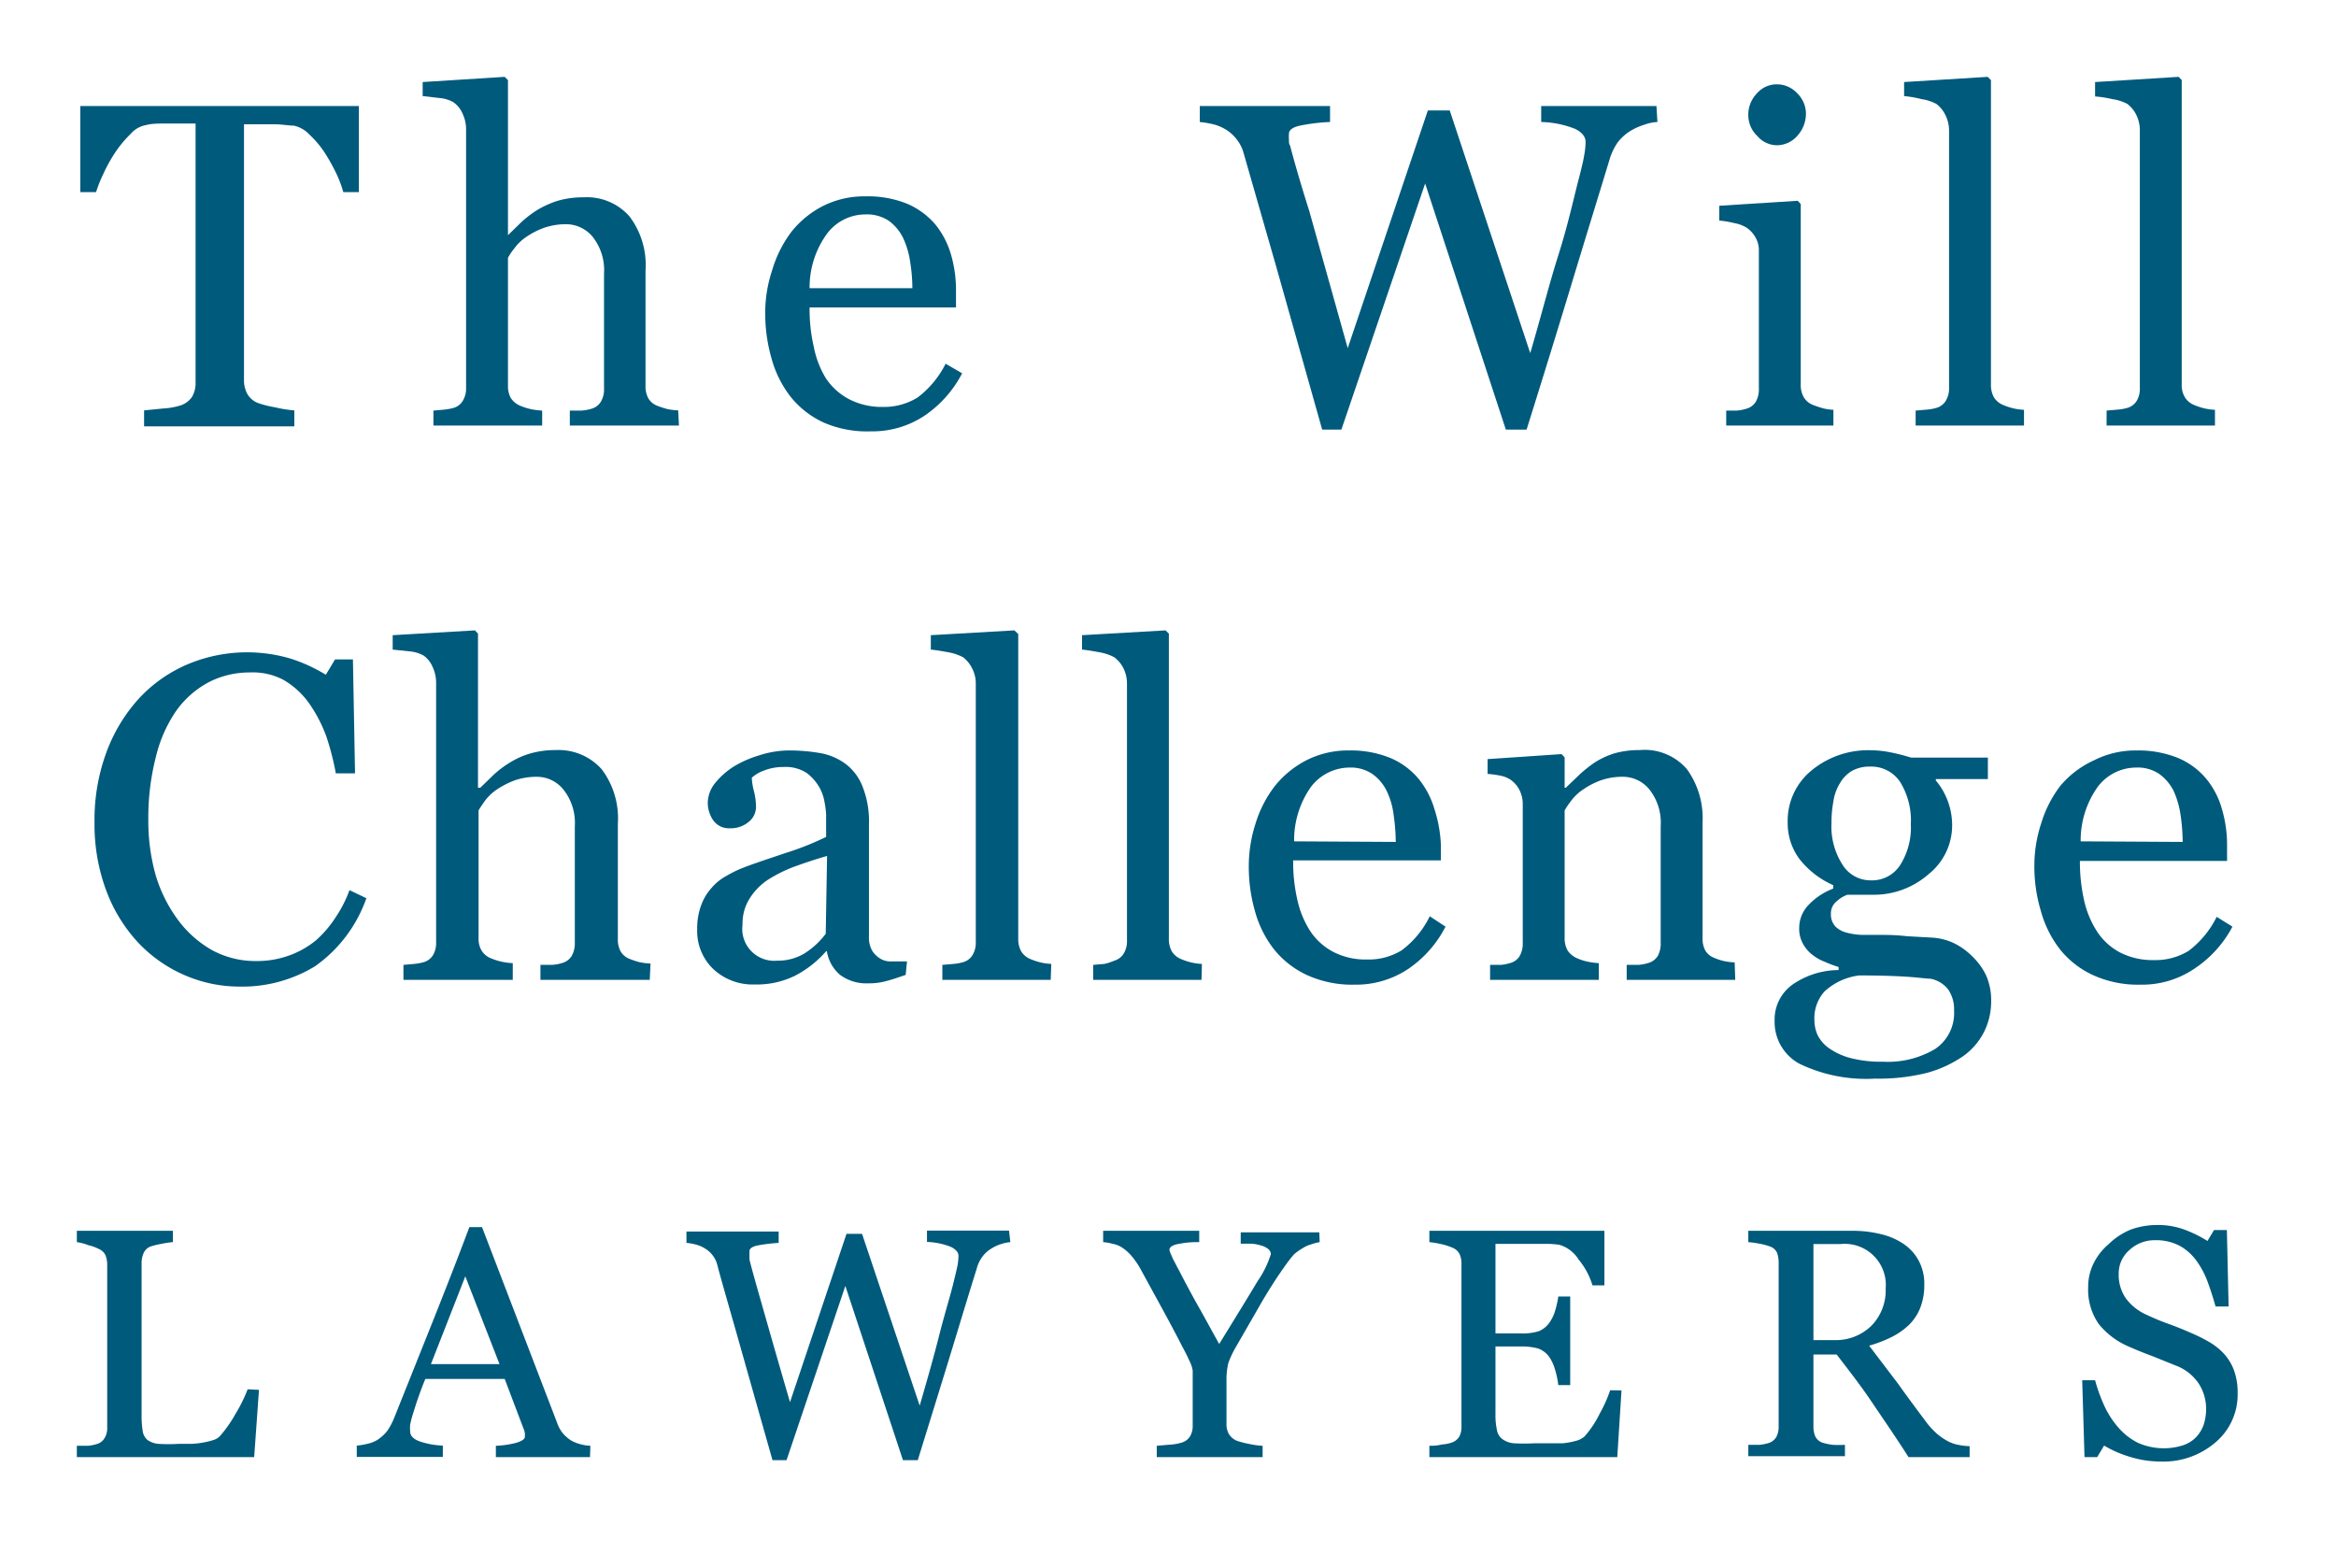 <svg id="Layer_1" data-name="Layer 1" xmlns="http://www.w3.org/2000/svg" viewBox="0 0 121.59 81.59"><defs><style>.cls-1{isolation:isolate;}.cls-2{fill:#005a7c;}</style></defs><g class="cls-1"><path class="cls-2" d="M18.68,10h-.81a5.94,5.94,0,0,0-.38-1,9.76,9.76,0,0,0-.62-1.1A5.16,5.16,0,0,0,16.1,7a1.55,1.55,0,0,0-.8-.46c-.25,0-.55-.06-.92-.07l-1,0h-.68v13.3a1.51,1.51,0,0,0,.16.71,1.08,1.08,0,0,0,.58.5,5.58,5.58,0,0,0,.88.22,6.26,6.26,0,0,0,1,.16v.83H7.5v-.83l1-.1a3.58,3.58,0,0,0,.93-.17,1.18,1.18,0,0,0,.57-.44,1.44,1.44,0,0,0,.18-.77V6.43H9.5l-.9,0c-.36,0-.7,0-1,.08a1.37,1.37,0,0,0-.8.46A5.94,5.94,0,0,0,6,7.93a7.61,7.61,0,0,0-.62,1.12A7,7,0,0,0,5,10H4.18V5.52h14.5Z"/><path class="cls-2" d="M35.34,22.15H29.66v-.78l.6,0a2.27,2.27,0,0,0,.54-.1.82.82,0,0,0,.48-.37,1.25,1.25,0,0,0,.16-.68V14.24a2.79,2.79,0,0,0-.58-1.9,1.8,1.8,0,0,0-1.42-.67,3.48,3.48,0,0,0-1.13.19,4.07,4.07,0,0,0-.93.48,2.46,2.46,0,0,0-.61.59,3,3,0,0,0-.33.49v6.64a1.29,1.29,0,0,0,.15.66,1.1,1.1,0,0,0,.49.4,3.27,3.27,0,0,0,.53.17,3.75,3.75,0,0,0,.61.08v.78H22.56v-.78l.56-.05a2.87,2.87,0,0,0,.49-.09.82.82,0,0,0,.48-.37,1.24,1.24,0,0,0,.17-.68V6.72a1.9,1.9,0,0,0-.18-.8,1.41,1.41,0,0,0-.48-.6,1.8,1.8,0,0,0-.74-.22L22,5V4.27L26.27,4l.17.17v8.07h0l.71-.69a5.75,5.75,0,0,1,.83-.63,5.11,5.11,0,0,1,1.05-.47,4.76,4.76,0,0,1,1.36-.18,2.94,2.94,0,0,1,2.38,1,4.19,4.19,0,0,1,.83,2.81v6a1.29,1.29,0,0,0,.15.66.93.93,0,0,0,.49.39c.18.07.35.12.49.16a3.68,3.68,0,0,0,.57.07Z"/><path class="cls-2" d="M50.08,19.43a6,6,0,0,1-1.95,2.2,4.88,4.88,0,0,1-2.8.82A5.65,5.65,0,0,1,42.89,22a4.72,4.72,0,0,1-1.73-1.34,5.63,5.63,0,0,1-1-2,8.45,8.45,0,0,1-.33-2.38,7,7,0,0,1,.36-2.21,6.22,6.22,0,0,1,1-2,5,5,0,0,1,1.65-1.35,4.77,4.77,0,0,1,2.22-.5,5.43,5.43,0,0,1,2.17.39,4,4,0,0,1,1.47,1.09,4.47,4.47,0,0,1,.8,1.55,6.62,6.62,0,0,1,.26,1.93V16H42.14a8.68,8.68,0,0,0,.22,2.06A4.93,4.93,0,0,0,43,19.71a3.34,3.34,0,0,0,1.2,1.07,3.72,3.72,0,0,0,1.76.4,3.32,3.32,0,0,0,1.8-.49,5,5,0,0,0,1.46-1.76ZM47.49,15a8.93,8.93,0,0,0-.12-1.4A4.33,4.33,0,0,0,47,12.37a2.44,2.44,0,0,0-.74-.88,2.06,2.06,0,0,0-1.21-.33,2.5,2.5,0,0,0-2,1A4.73,4.73,0,0,0,42.14,15Z"/><path class="cls-2" d="M86.27,6.35a2.35,2.35,0,0,0-.68.14,3.35,3.35,0,0,0-.72.32,2.53,2.53,0,0,0-.66.59,3.11,3.11,0,0,0-.44.93c-.55,1.81-1.2,3.91-1.93,6.32s-1.53,5-2.38,7.71H78.38L74.18,9.55,69.82,22.36h-1l-2.4-8.51L64.72,7.93a2,2,0,0,0-.32-.64,2.12,2.12,0,0,0-.55-.52,2.4,2.4,0,0,0-.69-.3,5.54,5.54,0,0,0-.71-.12V5.52h6.78v.83a9.77,9.77,0,0,0-1.52.18c-.41.08-.62.23-.62.43a2.11,2.11,0,0,0,0,.31c0,.13,0,.23.06.31.18.69.5,1.83,1,3.41l2,7.13L74.32,5.75h1.14l4.19,12.63c.57-1.94,1-3.64,1.46-5.09s.74-2.69,1-3.73c.19-.72.31-1.22.35-1.49a3.82,3.82,0,0,0,.07-.69c0-.26-.18-.49-.54-.67a5.08,5.08,0,0,0-1.77-.36V5.52h6Z"/><path class="cls-2" d="M95.43,22.15H89.85v-.78l.56,0a2.21,2.21,0,0,0,.5-.1.82.82,0,0,0,.48-.36,1.31,1.31,0,0,0,.16-.69V13.05a1.3,1.3,0,0,0-.17-.68,1.46,1.46,0,0,0-.47-.52,1.85,1.85,0,0,0-.65-.24,5,5,0,0,0-.77-.13v-.77l4.08-.26.16.17V20a1.29,1.29,0,0,0,.16.68.94.94,0,0,0,.49.4c.17.07.34.12.5.17a3,3,0,0,0,.55.08ZM94,5.89a1.72,1.72,0,0,1-.44,1.17,1.42,1.42,0,0,1-1.09.5,1.36,1.36,0,0,1-1-.48A1.5,1.5,0,0,1,91,6a1.59,1.59,0,0,1,.44-1.13,1.36,1.36,0,0,1,1-.48,1.43,1.43,0,0,1,1.1.46A1.49,1.49,0,0,1,94,5.89Z"/><path class="cls-2" d="M105.35,22.15H99.71v-.78l.58-.05a2.66,2.66,0,0,0,.5-.09.84.84,0,0,0,.49-.37,1.24,1.24,0,0,0,.17-.68V6.79a1.81,1.81,0,0,0-.19-.8,1.6,1.6,0,0,0-.47-.58,2.35,2.35,0,0,0-.77-.25A6,6,0,0,0,99.11,5V4.27L103.46,4l.17.17V20a1.33,1.33,0,0,0,.15.67,1,1,0,0,0,.49.41,3.39,3.39,0,0,0,.51.17,3.13,3.13,0,0,0,.57.08Z"/><path class="cls-2" d="M115.29,22.15h-5.64v-.78l.57-.05a2.64,2.64,0,0,0,.51-.09.84.84,0,0,0,.49-.37,1.25,1.25,0,0,0,.16-.68V6.79a1.8,1.8,0,0,0-.18-.8,1.6,1.6,0,0,0-.47-.58,2.34,2.34,0,0,0-.78-.25,5.73,5.73,0,0,0-.9-.14V4.27L113.4,4l.16.17V20a1.23,1.23,0,0,0,.16.67,1,1,0,0,0,.49.41,3.39,3.39,0,0,0,.51.17,3.13,3.13,0,0,0,.57.08Z"/><path class="cls-2" d="M12.47,51.35a7.17,7.17,0,0,1-2.85-.59A7.31,7.31,0,0,1,7.2,49.07a8.16,8.16,0,0,1-1.66-2.69,9.85,9.85,0,0,1-.62-3.58,10.15,10.15,0,0,1,.61-3.62,8.53,8.53,0,0,1,1.68-2.8,7.39,7.39,0,0,1,2.52-1.79,8,8,0,0,1,5.33-.33,8.29,8.29,0,0,1,1.9.86l.48-.8h.93l.11,5.93h-1A14.35,14.35,0,0,0,17,38.37a7.46,7.46,0,0,0-.88-1.72,4.29,4.29,0,0,0-1.34-1.25A3.41,3.41,0,0,0,13,35a4.63,4.63,0,0,0-2.12.5A4.9,4.9,0,0,0,9.17,37a7.16,7.16,0,0,0-1.06,2.41,12.75,12.75,0,0,0-.39,3.27,10.38,10.38,0,0,0,.4,2.93A7.54,7.54,0,0,0,9.28,47.9a5.7,5.7,0,0,0,1.77,1.56,4.73,4.73,0,0,0,2.29.56,4.89,4.89,0,0,0,1.74-.3,4.65,4.65,0,0,0,1.38-.79,5.77,5.77,0,0,0,1-1.17,6.42,6.42,0,0,0,.73-1.43l.88.42a7.27,7.27,0,0,1-2.67,3.54A7.27,7.27,0,0,1,12.47,51.35Z"/><path class="cls-2" d="M33.82,51H28.13v-.78l.6,0a2.27,2.27,0,0,0,.54-.1.84.84,0,0,0,.49-.37,1.34,1.34,0,0,0,.16-.68V43a2.79,2.79,0,0,0-.59-1.9,1.78,1.78,0,0,0-1.41-.67,3.49,3.49,0,0,0-1.14.19,4.53,4.53,0,0,0-.93.48,2.63,2.63,0,0,0-.61.58c-.14.2-.25.36-.33.5v6.64a1.2,1.2,0,0,0,.16.66,1,1,0,0,0,.49.4,3.27,3.27,0,0,0,.53.17,3.49,3.49,0,0,0,.6.08V51H21v-.78l.56-.05a2.7,2.7,0,0,0,.49-.09.84.84,0,0,0,.49-.37,1.25,1.25,0,0,0,.16-.68V35.52a1.9,1.9,0,0,0-.18-.8,1.39,1.39,0,0,0-.47-.6,1.86,1.86,0,0,0-.75-.22l-.86-.09v-.75l4.28-.25.16.17V41H25l.7-.68a5.37,5.37,0,0,1,.84-.63,4.26,4.26,0,0,1,1.05-.47,4.69,4.69,0,0,1,1.35-.18,3,3,0,0,1,2.38,1,4.24,4.24,0,0,1,.84,2.82v6a1.3,1.3,0,0,0,.15.67.94.94,0,0,0,.49.39,4.6,4.6,0,0,0,.49.16,3.38,3.38,0,0,0,.57.07Z"/><path class="cls-2" d="M47.14,50.74c-.37.13-.69.24-1,.32a3.35,3.35,0,0,1-.94.12,2.29,2.29,0,0,1-1.46-.43,2,2,0,0,1-.7-1.24H43a5.51,5.51,0,0,1-1.63,1.28,4.52,4.52,0,0,1-2.1.45,3,3,0,0,1-2.14-.8,2.73,2.73,0,0,1-.84-2.08,3.44,3.44,0,0,1,.19-1.2,2.78,2.78,0,0,1,.56-.95,2.72,2.72,0,0,1,.77-.62,5.77,5.77,0,0,1,.91-.44c.35-.14,1.06-.38,2.13-.74A15.14,15.14,0,0,0,43,43.56V42.4a4,4,0,0,0-.07-.58,2.4,2.4,0,0,0-.27-.82,2.5,2.5,0,0,0-.66-.76,2,2,0,0,0-1.22-.32,2.73,2.73,0,0,0-1,.18,1.88,1.88,0,0,0-.65.38,3.38,3.38,0,0,0,.11.69,3.36,3.36,0,0,1,.11.85,1,1,0,0,1-.37.75,1.46,1.46,0,0,1-1,.34,1,1,0,0,1-.86-.42,1.62,1.62,0,0,1-.28-.93,1.68,1.68,0,0,1,.38-1,4,4,0,0,1,1-.88,5.65,5.65,0,0,1,1.28-.56A5.11,5.11,0,0,1,41,39.06a9.53,9.53,0,0,1,1.71.14,3.11,3.11,0,0,1,1.33.58A2.71,2.71,0,0,1,44.92,41a4.92,4.92,0,0,1,.31,1.91q0,1.68,0,3c0,.87,0,1.81,0,2.83a1.39,1.39,0,0,0,.16.73,1.29,1.29,0,0,0,.49.46,1.08,1.08,0,0,0,.55.11l.78,0Zm-4.09-6.19c-.66.19-1.24.39-1.74.57a7.36,7.36,0,0,0-1.4.71,3.23,3.23,0,0,0-.93,1,2.43,2.43,0,0,0-.33,1.29A1.66,1.66,0,0,0,40.45,50a2.65,2.65,0,0,0,1.46-.4,4.13,4.13,0,0,0,1.07-1Z"/><path class="cls-2" d="M54.69,51H49.05v-.78l.58-.05a2.66,2.66,0,0,0,.5-.09.84.84,0,0,0,.49-.37,1.24,1.24,0,0,0,.17-.68V35.59a1.69,1.69,0,0,0-.19-.8,1.6,1.6,0,0,0-.47-.58,2.56,2.56,0,0,0-.77-.26c-.38-.07-.68-.12-.91-.14v-.75l4.35-.25L53,33V48.84a1.33,1.33,0,0,0,.15.67,1,1,0,0,0,.49.41,3.39,3.39,0,0,0,.51.17,3.13,3.13,0,0,0,.57.08Z"/><path class="cls-2" d="M62.54,51H56.9v-.78l.58-.05A2.66,2.66,0,0,0,58,50a.84.84,0,0,0,.49-.37,1.24,1.24,0,0,0,.17-.68V35.59a1.8,1.8,0,0,0-.18-.8,1.63,1.63,0,0,0-.48-.58,2.56,2.56,0,0,0-.77-.26c-.38-.07-.68-.12-.91-.14v-.75l4.35-.25.17.17V48.84a1.33,1.33,0,0,0,.15.67,1,1,0,0,0,.49.41,3.39,3.39,0,0,0,.51.17,3.13,3.13,0,0,0,.57.08Z"/><path class="cls-2" d="M75.24,48.23a5.92,5.92,0,0,1-1.94,2.2,4.9,4.9,0,0,1-2.8.82,5.7,5.7,0,0,1-2.45-.49,4.8,4.8,0,0,1-1.73-1.34,5.66,5.66,0,0,1-1-2A8.38,8.38,0,0,1,65,45.08a7.24,7.24,0,0,1,.35-2.21,6.12,6.12,0,0,1,1-1.95A5.09,5.09,0,0,1,68,39.57a4.78,4.78,0,0,1,2.22-.51,5.42,5.42,0,0,1,2.17.4,3.87,3.87,0,0,1,1.46,1.09,4.49,4.49,0,0,1,.81,1.55A7,7,0,0,1,75,44v.78H67.31a8.68,8.68,0,0,0,.22,2.06,4.93,4.93,0,0,0,.68,1.64,3.26,3.26,0,0,0,1.2,1.07,3.68,3.68,0,0,0,1.75.39,3.27,3.27,0,0,0,1.8-.48,4.85,4.85,0,0,0,1.46-1.77Zm-2.59-4.41a10.22,10.22,0,0,0-.11-1.4,4,4,0,0,0-.36-1.25,2.35,2.35,0,0,0-.74-.88,2,2,0,0,0-1.2-.34,2.54,2.54,0,0,0-2,1,4.8,4.8,0,0,0-.88,2.84Z"/><path class="cls-2" d="M90.32,51H84.67v-.78l.6,0a2.27,2.27,0,0,0,.53-.1.84.84,0,0,0,.49-.37,1.34,1.34,0,0,0,.15-.68V43a2.79,2.79,0,0,0-.58-1.9,1.78,1.78,0,0,0-1.41-.67,3.41,3.41,0,0,0-1.14.19,4,4,0,0,0-.92.48,2.43,2.43,0,0,0-.61.58,4.06,4.06,0,0,0-.34.5v6.64a1.29,1.29,0,0,0,.16.66,1.13,1.13,0,0,0,.5.4,2.74,2.74,0,0,0,.53.17,3.81,3.81,0,0,0,.59.08V51H77.56v-.78l.56,0a2.21,2.21,0,0,0,.5-.1.82.82,0,0,0,.48-.36,1.31,1.31,0,0,0,.16-.69V41.85a1.63,1.63,0,0,0-.17-.73,1.44,1.44,0,0,0-.47-.54,1.47,1.47,0,0,0-.53-.21,5.86,5.86,0,0,0-.66-.09v-.77l3.85-.26.16.17V41h.06l.7-.67a6.78,6.78,0,0,1,.8-.64,4.27,4.27,0,0,1,1-.47,4.69,4.69,0,0,1,1.35-.18,2.9,2.9,0,0,1,2.46,1,4.36,4.36,0,0,1,.81,2.76v6a1.31,1.31,0,0,0,.14.67.92.92,0,0,0,.48.39,2.75,2.75,0,0,0,.49.16,3.11,3.11,0,0,0,.56.07Z"/><path class="cls-2" d="M102.63,49.75a3.46,3.46,0,0,1,.74,1,3.19,3.19,0,0,1,.27,1.39,3.52,3.52,0,0,1-.37,1.57,3.48,3.48,0,0,1-1.1,1.27,6.2,6.2,0,0,1-1.87.86,10.38,10.38,0,0,1-2.7.3,8,8,0,0,1-3.93-.77,2.47,2.47,0,0,1-1.3-2.24,2.23,2.23,0,0,1,.94-1.89,4.24,4.24,0,0,1,2.39-.75v-.16a6.48,6.48,0,0,1-.72-.27,2.4,2.4,0,0,1-.65-.37,1.83,1.83,0,0,1-.49-.58,1.58,1.58,0,0,1-.19-.82,1.72,1.72,0,0,1,.44-1.14,3.45,3.45,0,0,1,1.33-.9v-.18a4.58,4.58,0,0,1-1.75-1.35,3.13,3.13,0,0,1-.62-1.92,3.38,3.38,0,0,1,1.23-2.69,4.63,4.63,0,0,1,3.13-1.06,5.35,5.35,0,0,1,1,.11c.35.07.7.16,1.06.27h4v1.12h-2.71v.07a3.64,3.64,0,0,1,.85,2.31,3.25,3.25,0,0,1-1.24,2.58,4.3,4.3,0,0,1-2.87,1.06H96.16a1.62,1.62,0,0,0-.56.34.8.8,0,0,0-.3.66.91.91,0,0,0,.25.67,1.32,1.32,0,0,0,.6.31,3.5,3.5,0,0,0,.79.11l.93,0c.34,0,.81,0,1.41.07l1.27.07a3.15,3.15,0,0,1,1.09.26A3.5,3.5,0,0,1,102.63,49.75Zm-.92,2.84a1.81,1.81,0,0,0-.3-1.08,1.52,1.52,0,0,0-.93-.57c-.22,0-.66-.07-1.34-.11s-1.47-.06-2.37-.06a3.25,3.25,0,0,0-1.8.83,2.08,2.08,0,0,0-.53,1.49,1.93,1.93,0,0,0,.17.79,1.86,1.86,0,0,0,.61.69,3.52,3.52,0,0,0,1.1.5,6.35,6.35,0,0,0,1.69.19,4.83,4.83,0,0,0,2.71-.66A2.25,2.25,0,0,0,101.71,52.59ZM99.46,42.9a3.82,3.82,0,0,0-.55-2.19,1.8,1.8,0,0,0-1.57-.81,1.87,1.87,0,0,0-.94.22,1.77,1.77,0,0,0-.64.66,2.43,2.43,0,0,0-.33.93,5.83,5.83,0,0,0-.1,1.12A3.66,3.66,0,0,0,95.9,45a1.71,1.71,0,0,0,1.47.82A1.74,1.74,0,0,0,98.92,45,3.64,3.64,0,0,0,99.46,42.9Z"/><path class="cls-2" d="M116.2,48.23a5.94,5.94,0,0,1-2,2.2,4.85,4.85,0,0,1-2.8.82,5.65,5.65,0,0,1-2.44-.49,4.72,4.72,0,0,1-1.73-1.34,5.66,5.66,0,0,1-1-2,8,8,0,0,1-.34-2.37,7,7,0,0,1,.36-2.21,6.12,6.12,0,0,1,1-1.95A5,5,0,0,1,109,39.57a4.78,4.78,0,0,1,2.22-.51,5.49,5.49,0,0,1,2.17.4,3.87,3.87,0,0,1,1.46,1.09,4.31,4.31,0,0,1,.8,1.55,6.62,6.62,0,0,1,.27,1.93v.78h-7.66a9.23,9.23,0,0,0,.22,2.06,5,5,0,0,0,.69,1.64,3.23,3.23,0,0,0,1.19,1.07,3.72,3.72,0,0,0,1.76.39,3.29,3.29,0,0,0,1.8-.48,5,5,0,0,0,1.46-1.77Zm-2.59-4.41a10.22,10.22,0,0,0-.11-1.4,4.65,4.65,0,0,0-.36-1.25,2.44,2.44,0,0,0-.74-.88,2,2,0,0,0-1.21-.34,2.51,2.51,0,0,0-2,1,4.8,4.8,0,0,0-.89,2.84Z"/></g><g class="cls-1"><path class="cls-2" d="M13.48,72.34l-.25,3.5H4v-.59l.58,0a2.22,2.22,0,0,0,.52-.11.67.67,0,0,0,.36-.32,1,1,0,0,0,.12-.53V65.81a1.27,1.27,0,0,0-.1-.5A.69.69,0,0,0,5.13,65a2.24,2.24,0,0,0-.53-.19A2.65,2.65,0,0,0,4,64.65v-.59H9v.59a4.88,4.88,0,0,0-.6.09,4.31,4.31,0,0,0-.54.13.64.64,0,0,0-.38.34,1.26,1.26,0,0,0-.11.51v7.91a4.77,4.77,0,0,0,.06.86.72.72,0,0,0,.25.46,1.16,1.16,0,0,0,.57.2,9.22,9.22,0,0,0,1.06,0l.64,0a4.19,4.19,0,0,0,.63-.07,3.74,3.74,0,0,0,.53-.13.77.77,0,0,0,.36-.23,6.65,6.65,0,0,0,.8-1.15,7.86,7.86,0,0,0,.62-1.26Z"/><path class="cls-2" d="M30.71,75.84h-4.9v-.59a4.86,4.86,0,0,0,1.08-.16c.28-.09.43-.19.43-.31a1.41,1.41,0,0,0,0-.18.87.87,0,0,0-.05-.19l-1-2.64H22.14c-.16.38-.28.72-.38,1s-.18.55-.26.8-.12.43-.15.58a1.86,1.86,0,0,0,0,.36c0,.22.17.4.52.52a4.21,4.21,0,0,0,1.18.21v.59H18.57v-.59a3.35,3.35,0,0,0,.54-.09,1.69,1.69,0,0,0,.54-.21,2.14,2.14,0,0,0,.51-.47,3.49,3.49,0,0,0,.36-.68q.89-2.22,2-5t1.91-4.92h.66L29,74.06a1.81,1.81,0,0,0,.28.52,1.93,1.93,0,0,0,.44.39,2,2,0,0,0,.5.2,2.2,2.2,0,0,0,.51.08ZM26,71l-1.78-4.57L22.43,71Z"/><path class="cls-2" d="M52.59,64.65a2.17,2.17,0,0,0-.48.1,2.07,2.07,0,0,0-.5.23,1.61,1.61,0,0,0-.47.42,1.85,1.85,0,0,0-.31.66c-.4,1.27-.85,2.77-1.37,4.47S48.37,74.06,47.77,76H47l-3-9.07L40.94,76h-.73c-.55-1.93-1.12-3.95-1.7-6s-1-3.48-1.18-4.19a1.35,1.35,0,0,0-.22-.45,1.43,1.43,0,0,0-.4-.37,1.62,1.62,0,0,0-.48-.21,2.66,2.66,0,0,0-.5-.09v-.59h4.8v.59a8.89,8.89,0,0,0-1.08.13c-.29.06-.44.16-.44.3s0,.13,0,.22,0,.17,0,.22c.12.49.35,1.3.67,2.42s.8,2.81,1.44,5l2.94-8.76h.81l3,8.94c.4-1.37.74-2.57,1-3.6s.53-1.91.72-2.64c.13-.52.21-.87.25-1.06a3.25,3.25,0,0,0,.05-.49c0-.18-.13-.34-.39-.47a3.7,3.7,0,0,0-1.25-.26v-.59h4.27Z"/><path class="cls-2" d="M68.69,64.65a2.56,2.56,0,0,0-.45.12,1.4,1.4,0,0,0-.44.2,2.75,2.75,0,0,0-.44.31,6.42,6.42,0,0,0-.44.56c-.44.61-.83,1.23-1.2,1.85l-1.37,2.38a5.2,5.2,0,0,0-.41.86,3.62,3.62,0,0,0-.1.94v2.25a1,1,0,0,0,.12.51.89.89,0,0,0,.42.36,4.63,4.63,0,0,0,.62.16,4,4,0,0,0,.72.1v.59H60.21v-.59l.7-.06a2.48,2.48,0,0,0,.64-.12.75.75,0,0,0,.41-.34,1.07,1.07,0,0,0,.12-.53V71.33a1.69,1.69,0,0,0-.16-.48q-.16-.36-.39-.78c-.33-.65-.7-1.34-1.11-2.09l-1.05-1.92a4.05,4.05,0,0,0-.49-.71,2.41,2.41,0,0,0-.48-.42,1.3,1.3,0,0,0-.48-.19,2.53,2.53,0,0,0-.5-.09v-.59h5v.59a5,5,0,0,0-1.2.12c-.23.06-.35.16-.35.28a.68.68,0,0,0,.05.17l.14.32c.08.14.16.31.26.49l.28.54c.26.49.53,1,.8,1.47s.62,1.13,1.06,1.91q1.3-2.1,2-3.27a5.11,5.11,0,0,0,.69-1.41A.37.37,0,0,0,66,65a1,1,0,0,0-.38-.18,2.09,2.09,0,0,0-.52-.09l-.52,0v-.59h4.09Z"/><path class="cls-2" d="M84.4,72.37l-.22,3.47H74.4v-.59c.16,0,.39,0,.66-.07a1.9,1.9,0,0,0,.54-.11.74.74,0,0,0,.37-.32,1.1,1.1,0,0,0,.1-.51V65.77a1.21,1.21,0,0,0-.09-.48.69.69,0,0,0-.38-.35,3.29,3.29,0,0,0-.6-.19,5.27,5.27,0,0,0-.6-.1v-.59h9.11V66.9h-.62a3.85,3.85,0,0,0-.72-1.34,1.77,1.77,0,0,0-1-.77,4.84,4.84,0,0,0-.61-.05l-.82,0H77.84V69.4h1.33a2.7,2.7,0,0,0,.94-.12,1.28,1.28,0,0,0,.51-.4,2.12,2.12,0,0,0,.32-.64,5,5,0,0,0,.17-.76h.62v4.61h-.62a4.7,4.7,0,0,0-.18-.84,2.19,2.19,0,0,0-.31-.65,1.22,1.22,0,0,0-.58-.42,3.35,3.35,0,0,0-.87-.1H77.84v3.53a3.6,3.6,0,0,0,.08.84.74.74,0,0,0,.29.46,1.18,1.18,0,0,0,.59.21,9.69,9.69,0,0,0,1.06,0h.72c.3,0,.55,0,.76,0A3.89,3.89,0,0,0,82,75a1.07,1.07,0,0,0,.48-.24,5.35,5.35,0,0,0,.8-1.21,7,7,0,0,0,.53-1.19Z"/><path class="cls-2" d="M102.52,75.84H99.34c-.7-1.1-1.33-2-1.9-2.85s-1.18-1.63-1.84-2.49H94.39v3.74a1.36,1.36,0,0,0,.09.51.64.64,0,0,0,.39.34,3.13,3.13,0,0,0,.52.11,5.58,5.58,0,0,0,.64,0v.59H91v-.59l.58,0a2.34,2.34,0,0,0,.53-.11.71.71,0,0,0,.36-.32,1.16,1.16,0,0,0,.11-.53V65.72a1.6,1.6,0,0,0-.08-.51.64.64,0,0,0-.39-.34,3.46,3.46,0,0,0-.54-.14,5.14,5.14,0,0,0-.57-.08v-.59h5.44a6.18,6.18,0,0,1,1.4.16,3.6,3.6,0,0,1,1.19.49,2.44,2.44,0,0,1,.82.87,2.52,2.52,0,0,1,.31,1.29,3.21,3.21,0,0,1-.21,1.2,2.56,2.56,0,0,1-.61.91,3.77,3.77,0,0,1-.9.62,7.05,7.05,0,0,1-1.15.44L98.78,72q.57.8,1.41,1.92a4.18,4.18,0,0,0,.66.73,3.34,3.34,0,0,0,.59.39,2,2,0,0,0,.54.17,3,3,0,0,0,.54.06Zm-4.37-8.77a2.14,2.14,0,0,0-2.35-2.32H94.39v5h1.09a2.65,2.65,0,0,0,1.91-.73A2.62,2.62,0,0,0,98.15,67.07Z"/><path class="cls-2" d="M115.74,70.44a2.61,2.61,0,0,1,.55.91,3.35,3.35,0,0,1,.18,1.15,3.25,3.25,0,0,1-1.15,2.57,4.15,4.15,0,0,1-2.86,1,5.36,5.36,0,0,1-1.58-.24,5.92,5.92,0,0,1-1.36-.59l-.36.6h-.66l-.12-4h.67a8.85,8.85,0,0,0,.49,1.35,4.68,4.68,0,0,0,.73,1.12,3.3,3.3,0,0,0,1,.78,3.31,3.31,0,0,0,2.34.14,1.68,1.68,0,0,0,.69-.42,1.82,1.82,0,0,0,.4-.65,2.71,2.71,0,0,0,.13-.85,2.43,2.43,0,0,0-.4-1.32,2.49,2.49,0,0,0-1.19-.92L112,70.57c-.47-.17-.87-.34-1.21-.49a4,4,0,0,1-1.55-1.17,3.12,3.12,0,0,1-.55-1.9,2.76,2.76,0,0,1,.28-1.25,3.13,3.13,0,0,1,.78-1A3.66,3.66,0,0,1,110.9,64a4,4,0,0,1,1.37-.24,3.92,3.92,0,0,1,1.46.25,6.38,6.38,0,0,1,1.17.58l.34-.57h.67L116,68h-.68c-.12-.44-.26-.87-.41-1.28a4.52,4.52,0,0,0-.59-1.11,2.66,2.66,0,0,0-.87-.77,2.62,2.62,0,0,0-1.27-.29,1.92,1.92,0,0,0-1.34.51,1.6,1.6,0,0,0-.56,1.23,2.14,2.14,0,0,0,.36,1.27,2.68,2.68,0,0,0,1,.83c.4.19.8.36,1.19.5s.77.29,1.13.45a8.67,8.67,0,0,1,1,.49A3.41,3.41,0,0,1,115.74,70.44Z"/></g></svg>